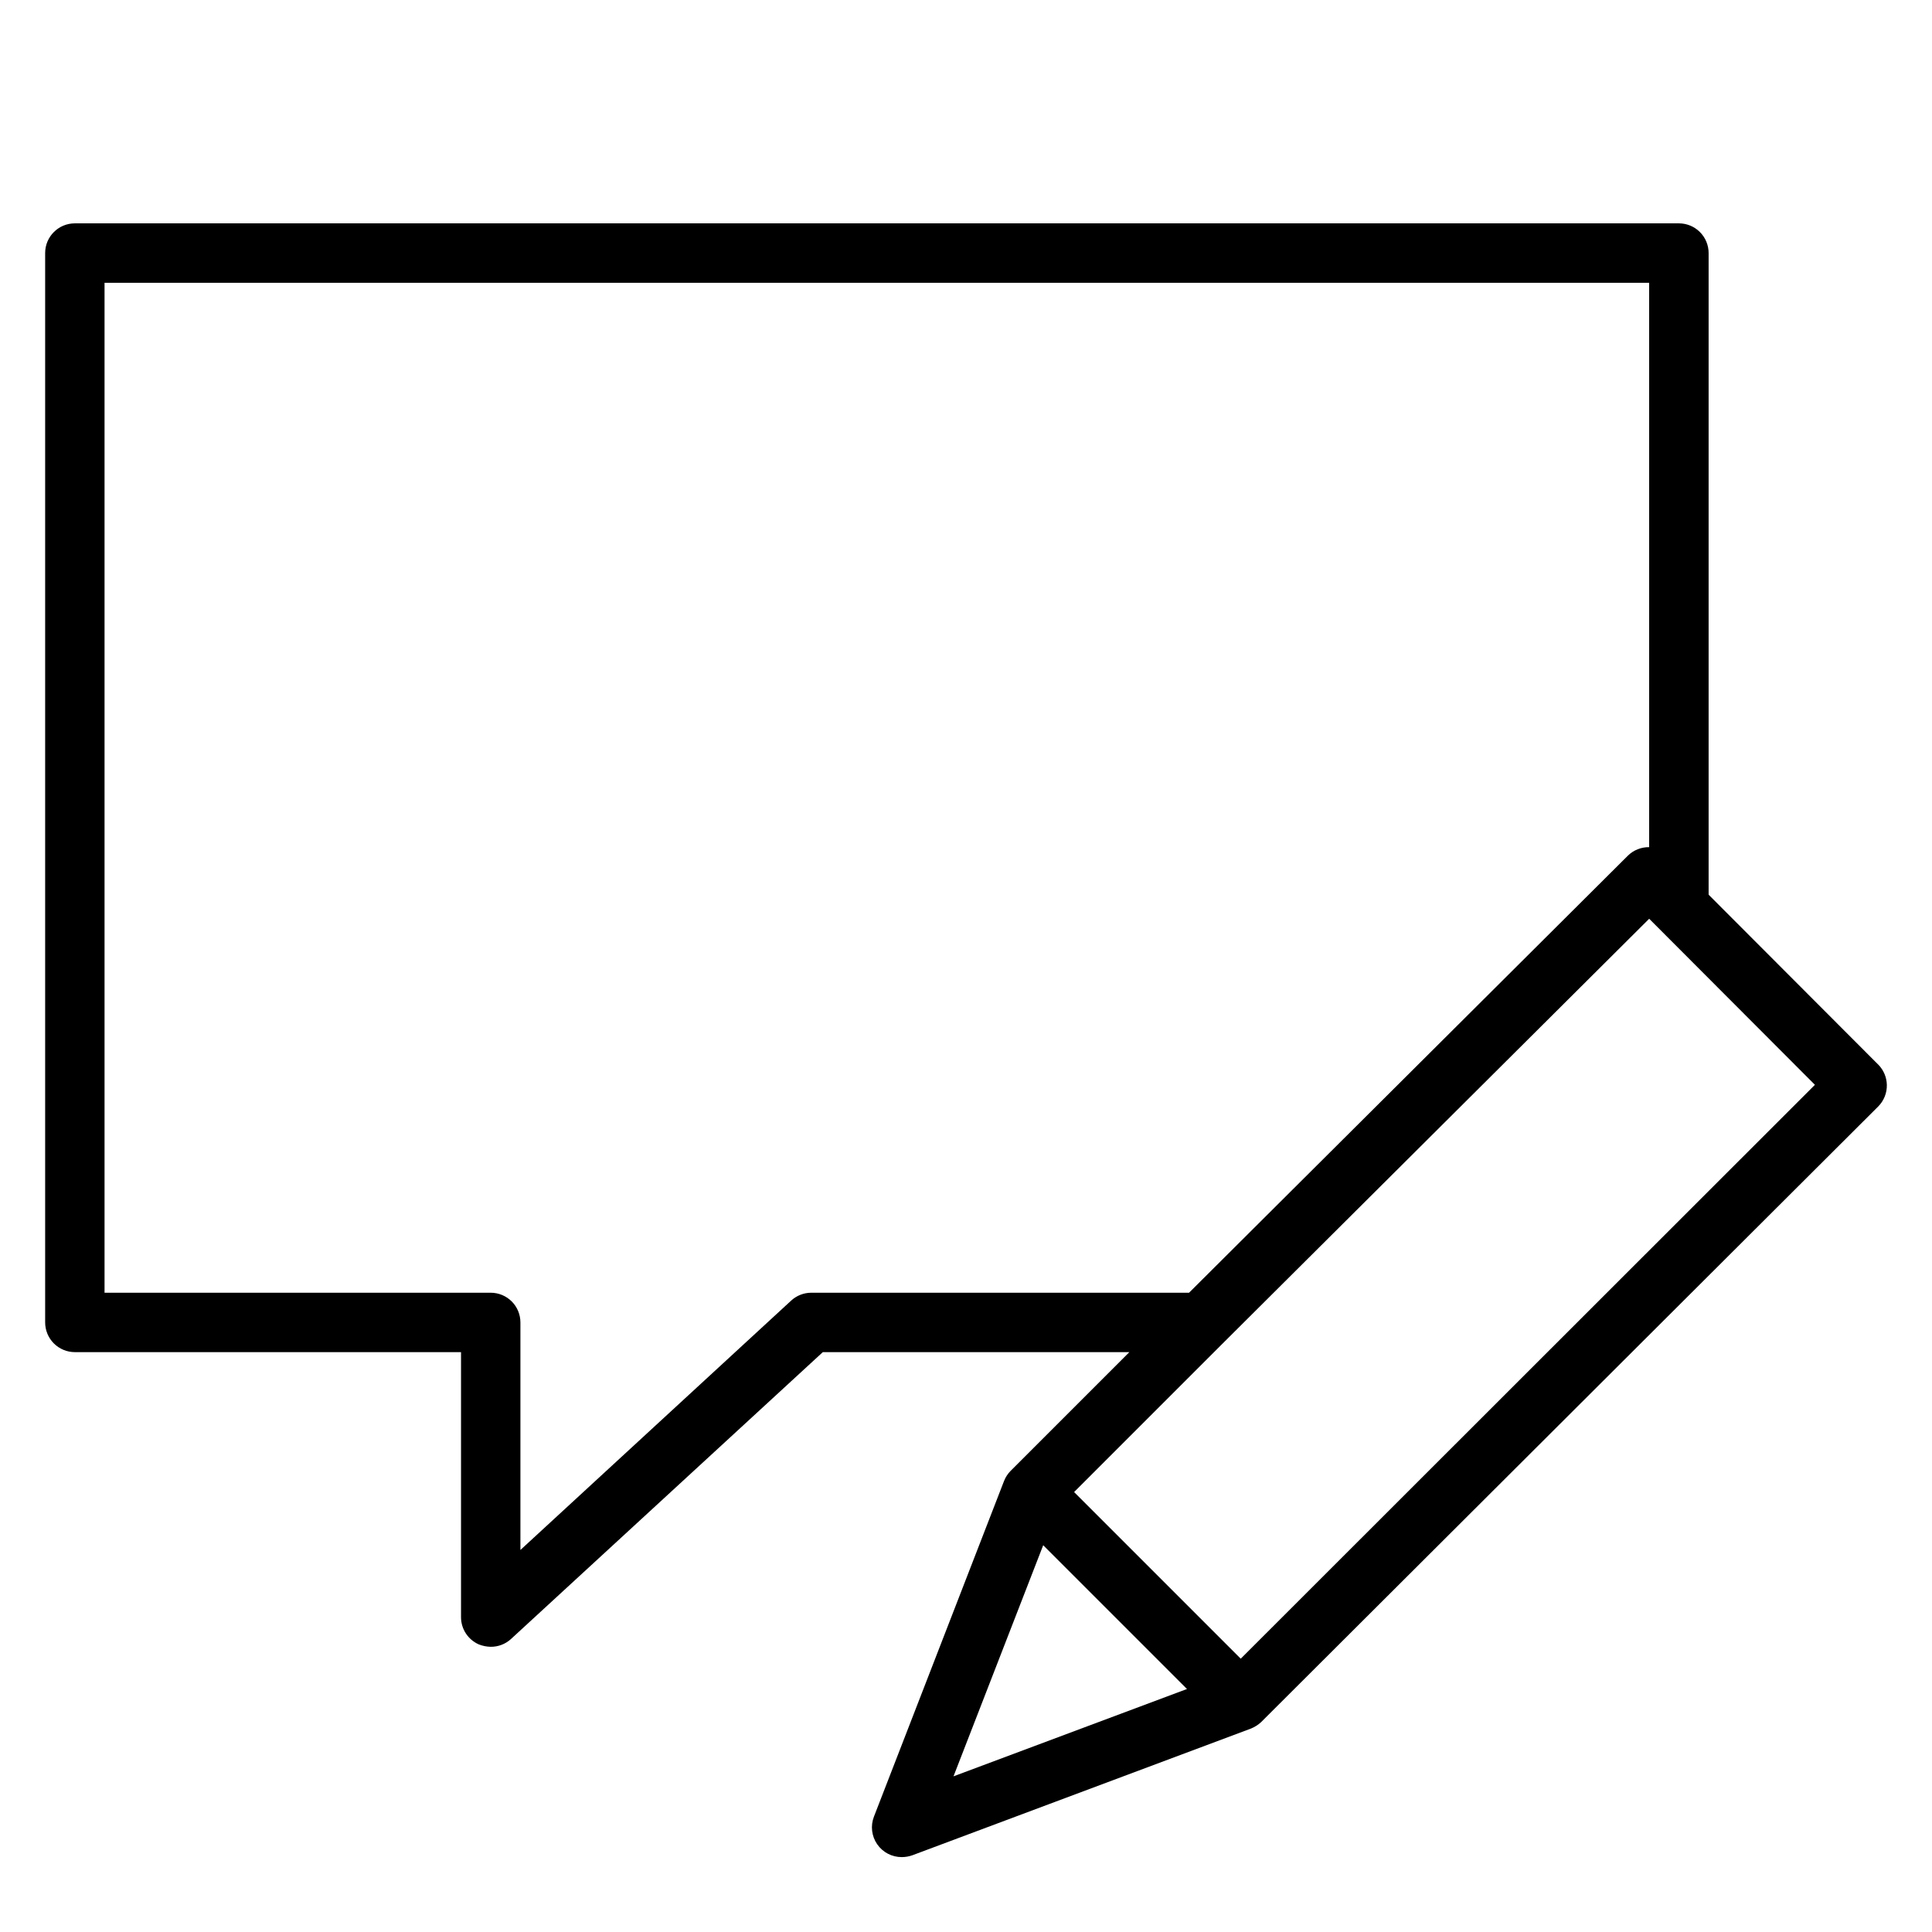 <?xml version="1.0" encoding="UTF-8"?>
<!-- The Best Svg Icon site in the world: iconSvg.co, Visit us! https://iconsvg.co -->
<svg fill="#000000" width="800px" height="800px" version="1.1" viewBox="144 144 512 512" xmlns="http://www.w3.org/2000/svg">
 <path d="m641.75 426.13-44.949-45.027v-170.04c0-2.09-0.832-4.09-2.309-5.566-1.477-1.477-3.477-2.305-5.566-2.305h-425.09c-4.348 0-7.871 3.523-7.871 7.871v283.39c0 2.09 0.832 4.094 2.305 5.566 1.477 1.477 3.481 2.309 5.566 2.309h102.34v70.219c-0.012 3.137 1.844 5.984 4.723 7.242 1.004 0.395 2.07 0.609 3.148 0.629 1.977 0.016 3.887-0.715 5.352-2.047l82.656-76.043h81.238l-31.488 31.488c-0.75 0.762-1.34 1.676-1.73 2.676l-34.48 88.953c-0.938 2.43-0.609 5.168 0.871 7.309 1.48 2.144 3.926 3.414 6.531 3.398 0.938-0.004 1.867-0.164 2.754-0.473l89.82-33.613c0.953-0.398 1.832-0.957 2.598-1.652l163.58-163.19c1.512-1.523 2.336-3.602 2.281-5.746-0.051-2.012-0.867-3.926-2.281-5.356zm-282.77 60.457c-1.949 0.008-3.828 0.734-5.273 2.047l-71.793 66.125v-60.301c0-2.086-0.828-4.09-2.305-5.566-1.477-1.473-3.481-2.305-5.566-2.305h-102.34v-267.65h409.34v149.57c-2.121-0.035-4.164 0.789-5.668 2.281l-116.27 115.8zm61.48 66.914 38.102 38.102-61.875 23.145zm52.348 30.07-44.16-44.16 39.359-39.359 113.04-112.57 2.441 2.441 41.484 41.566z"/>
</svg>
